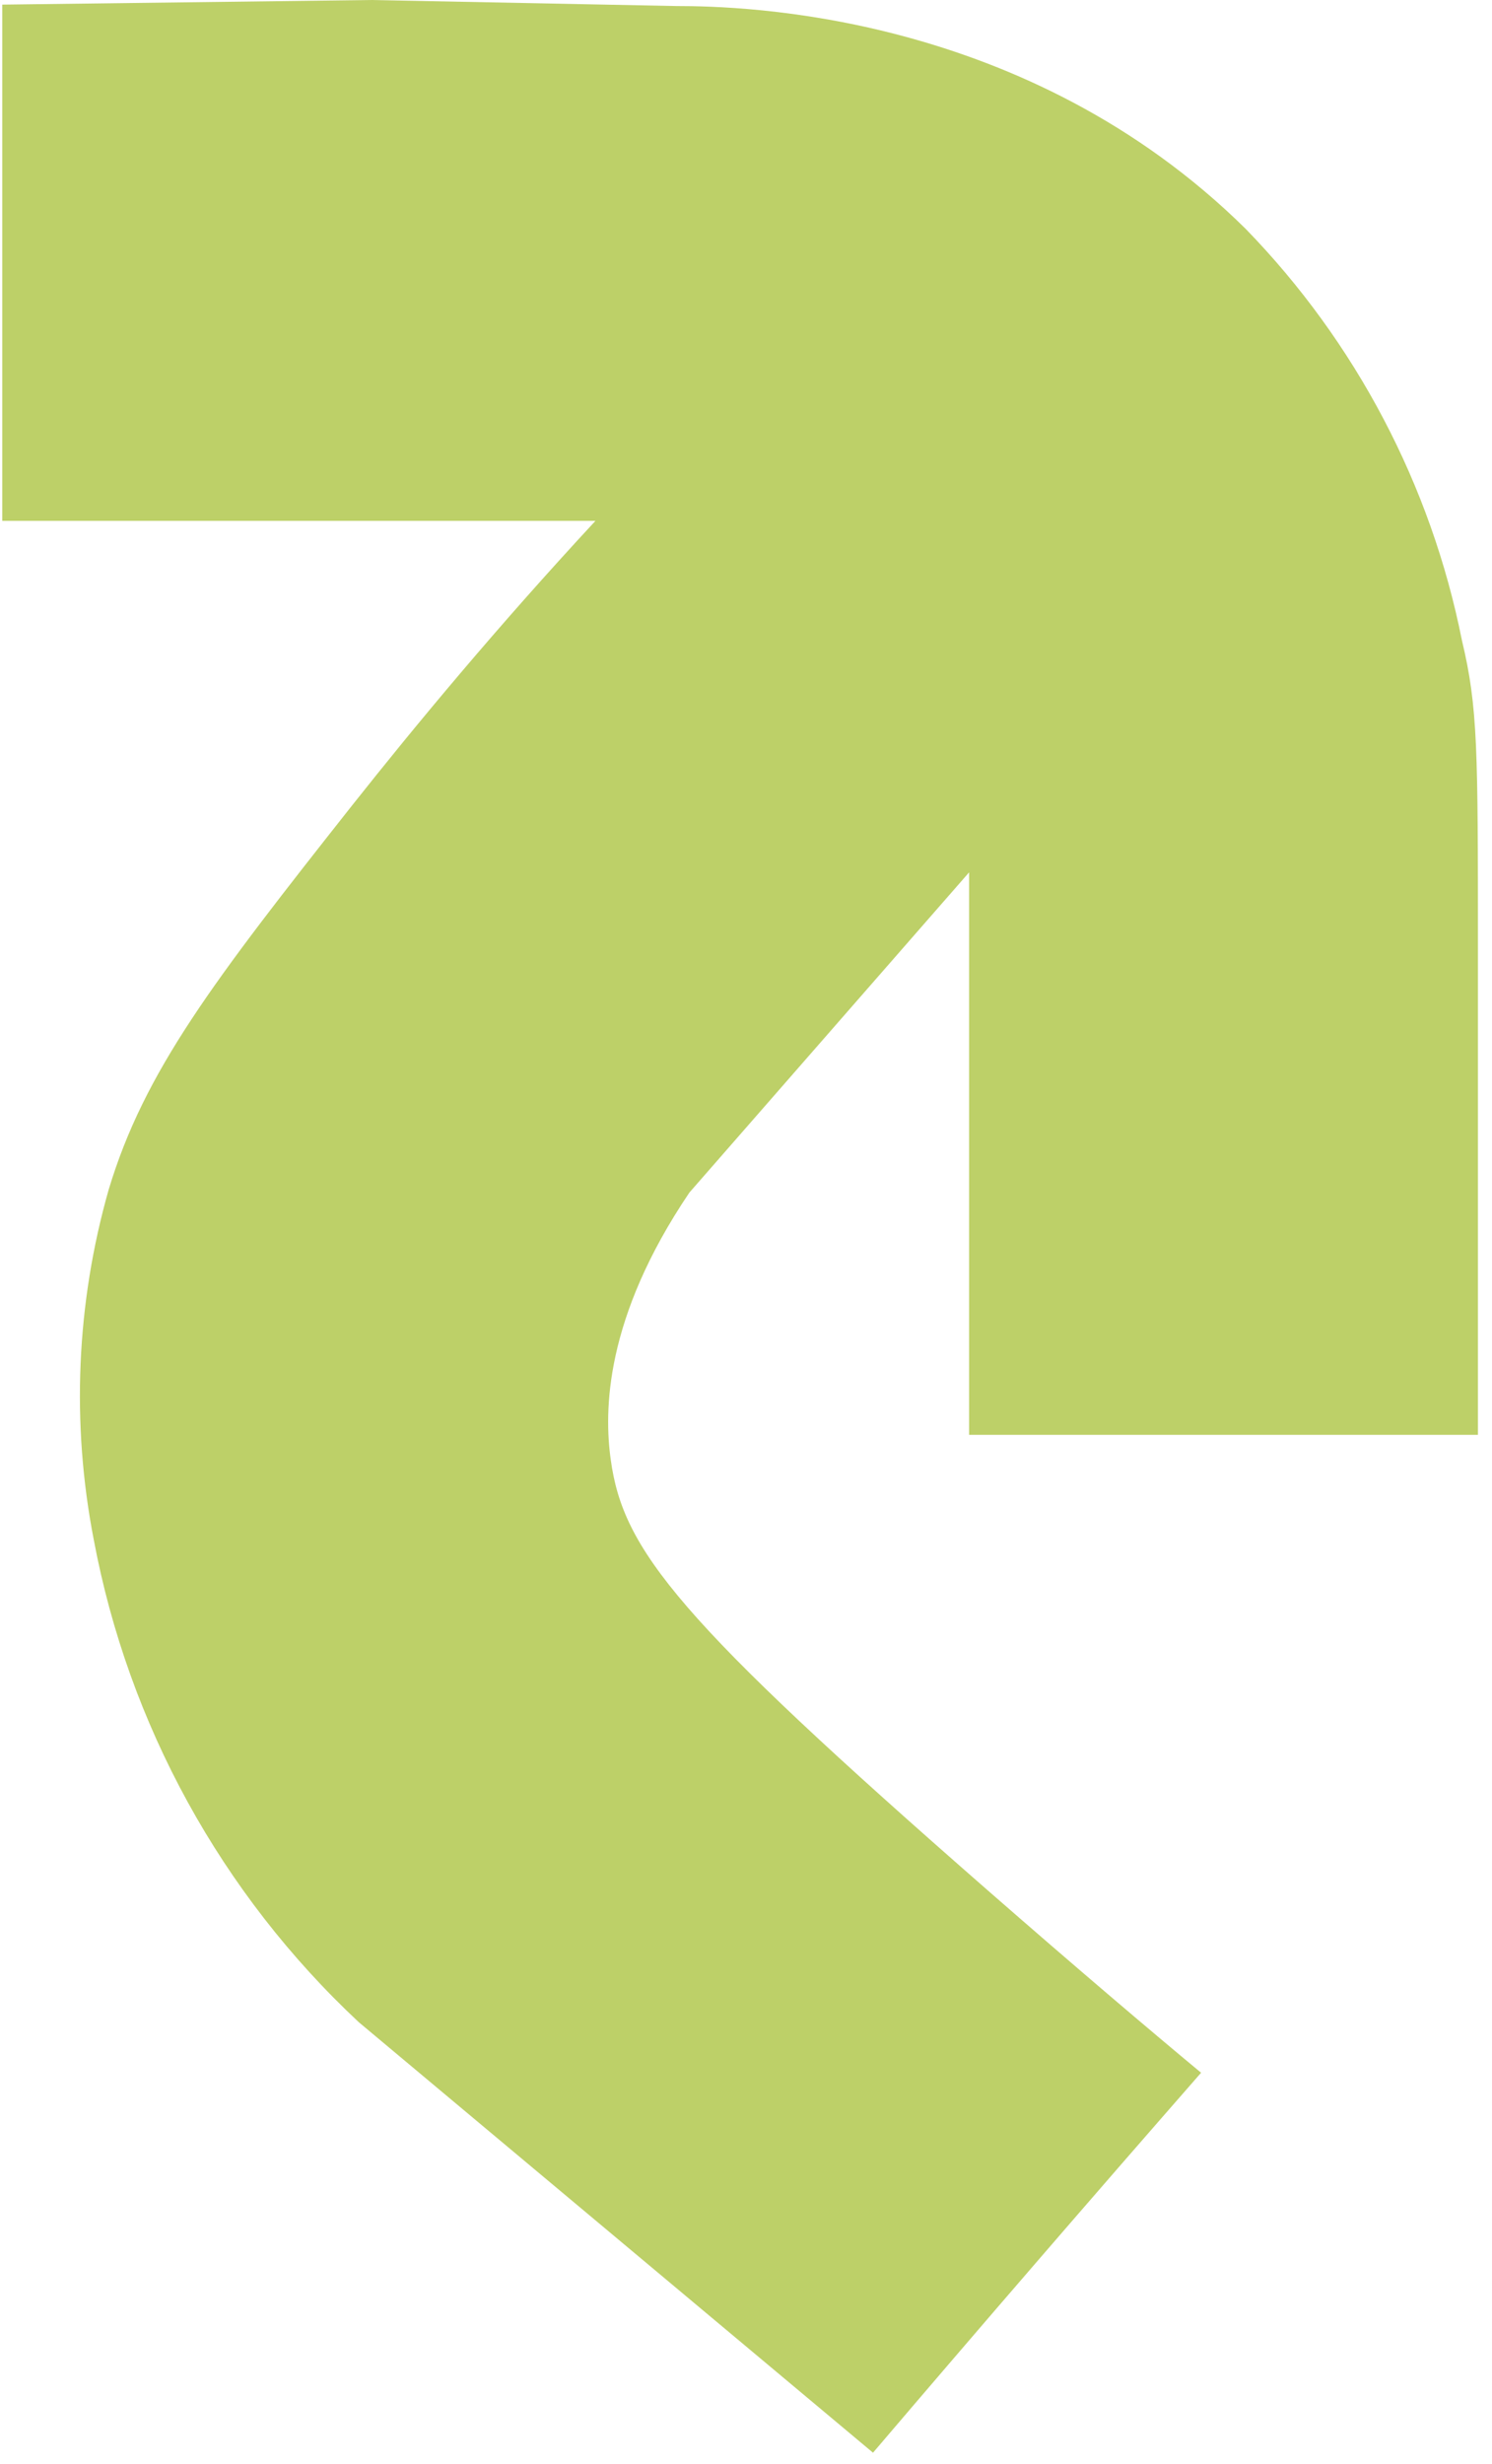 <svg xmlns="http://www.w3.org/2000/svg" width="103" height="170" viewBox="0 0 103 170" fill="none"><path d="M0.156 0.319L25.631 0L46.683 0.417C51.301 0.417 70.856 0.859 85.988 15.782C93.603 23.611 98.79 33.474 100.924 44.181C102.029 48.795 102.029 51.716 102.029 65.584C102.029 77.856 102.029 89.073 102.029 98.99H66.901V60.184L47.592 82.275C41.721 90.963 41.696 97.37 42.163 100.708C43.023 106.967 46.781 111.704 68.178 130.407C74.221 135.684 79.306 140.004 82.917 142.999C75.269 151.737 67.719 160.475 60.268 169.212L24.771 139.513C15.274 130.643 8.862 118.973 6.469 106.206C4.914 98.194 5.267 89.928 7.501 82.078C9.958 73.905 14.723 67.695 24.304 55.57C28.701 50.023 34.278 43.297 41.107 35.934H0.156V0.319Z" fill="#BDD068"></path></svg>